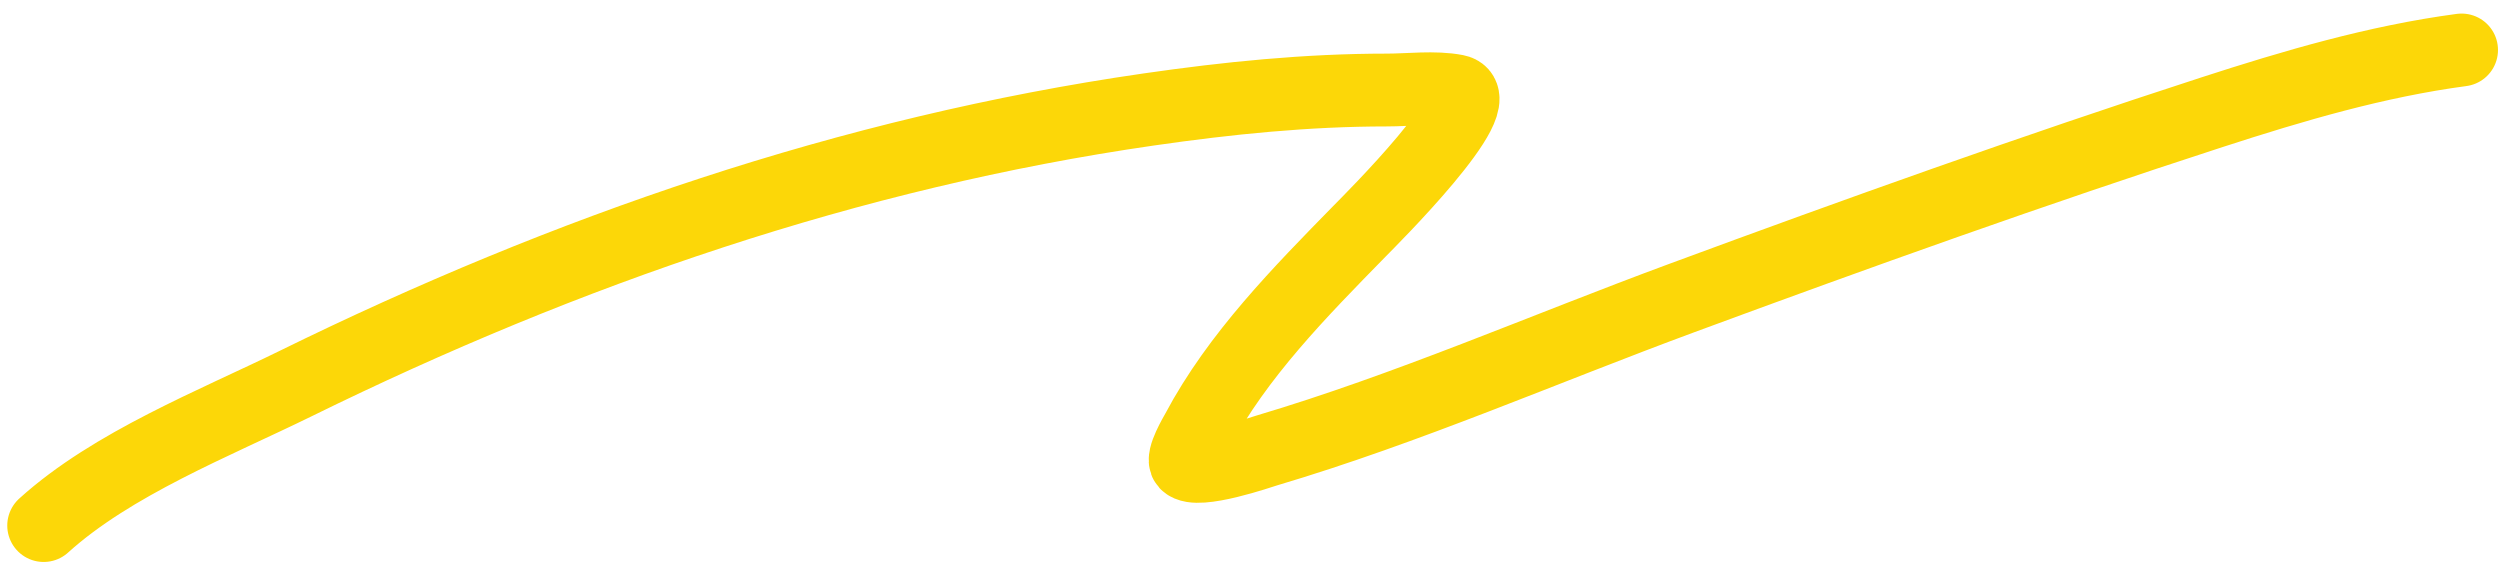 <?xml version="1.0" encoding="UTF-8"?> <svg xmlns="http://www.w3.org/2000/svg" width="103" height="24" viewBox="0 0 103 24" fill="none"> <path d="M1.799 21.653C4.626 19.095 8.846 17.441 12.191 15.798C23.339 10.323 35.01 6.291 47.322 4.511C50.59 4.039 53.841 3.709 57.142 3.709C58.043 3.709 59.101 3.571 59.995 3.744C61.523 4.039 56.434 9.095 56.019 9.519C53.575 12.015 50.98 14.645 49.328 17.757C49.259 17.886 48.667 18.873 48.869 19.086C49.308 19.549 51.957 18.629 52.192 18.559C57.996 16.834 63.615 14.375 69.288 12.28C76.523 9.608 83.79 7.007 91.127 4.626C94.493 3.534 97.906 2.527 101.417 2.059" stroke="#FCD708" stroke-width="3" stroke-linecap="round"></path> </svg> 